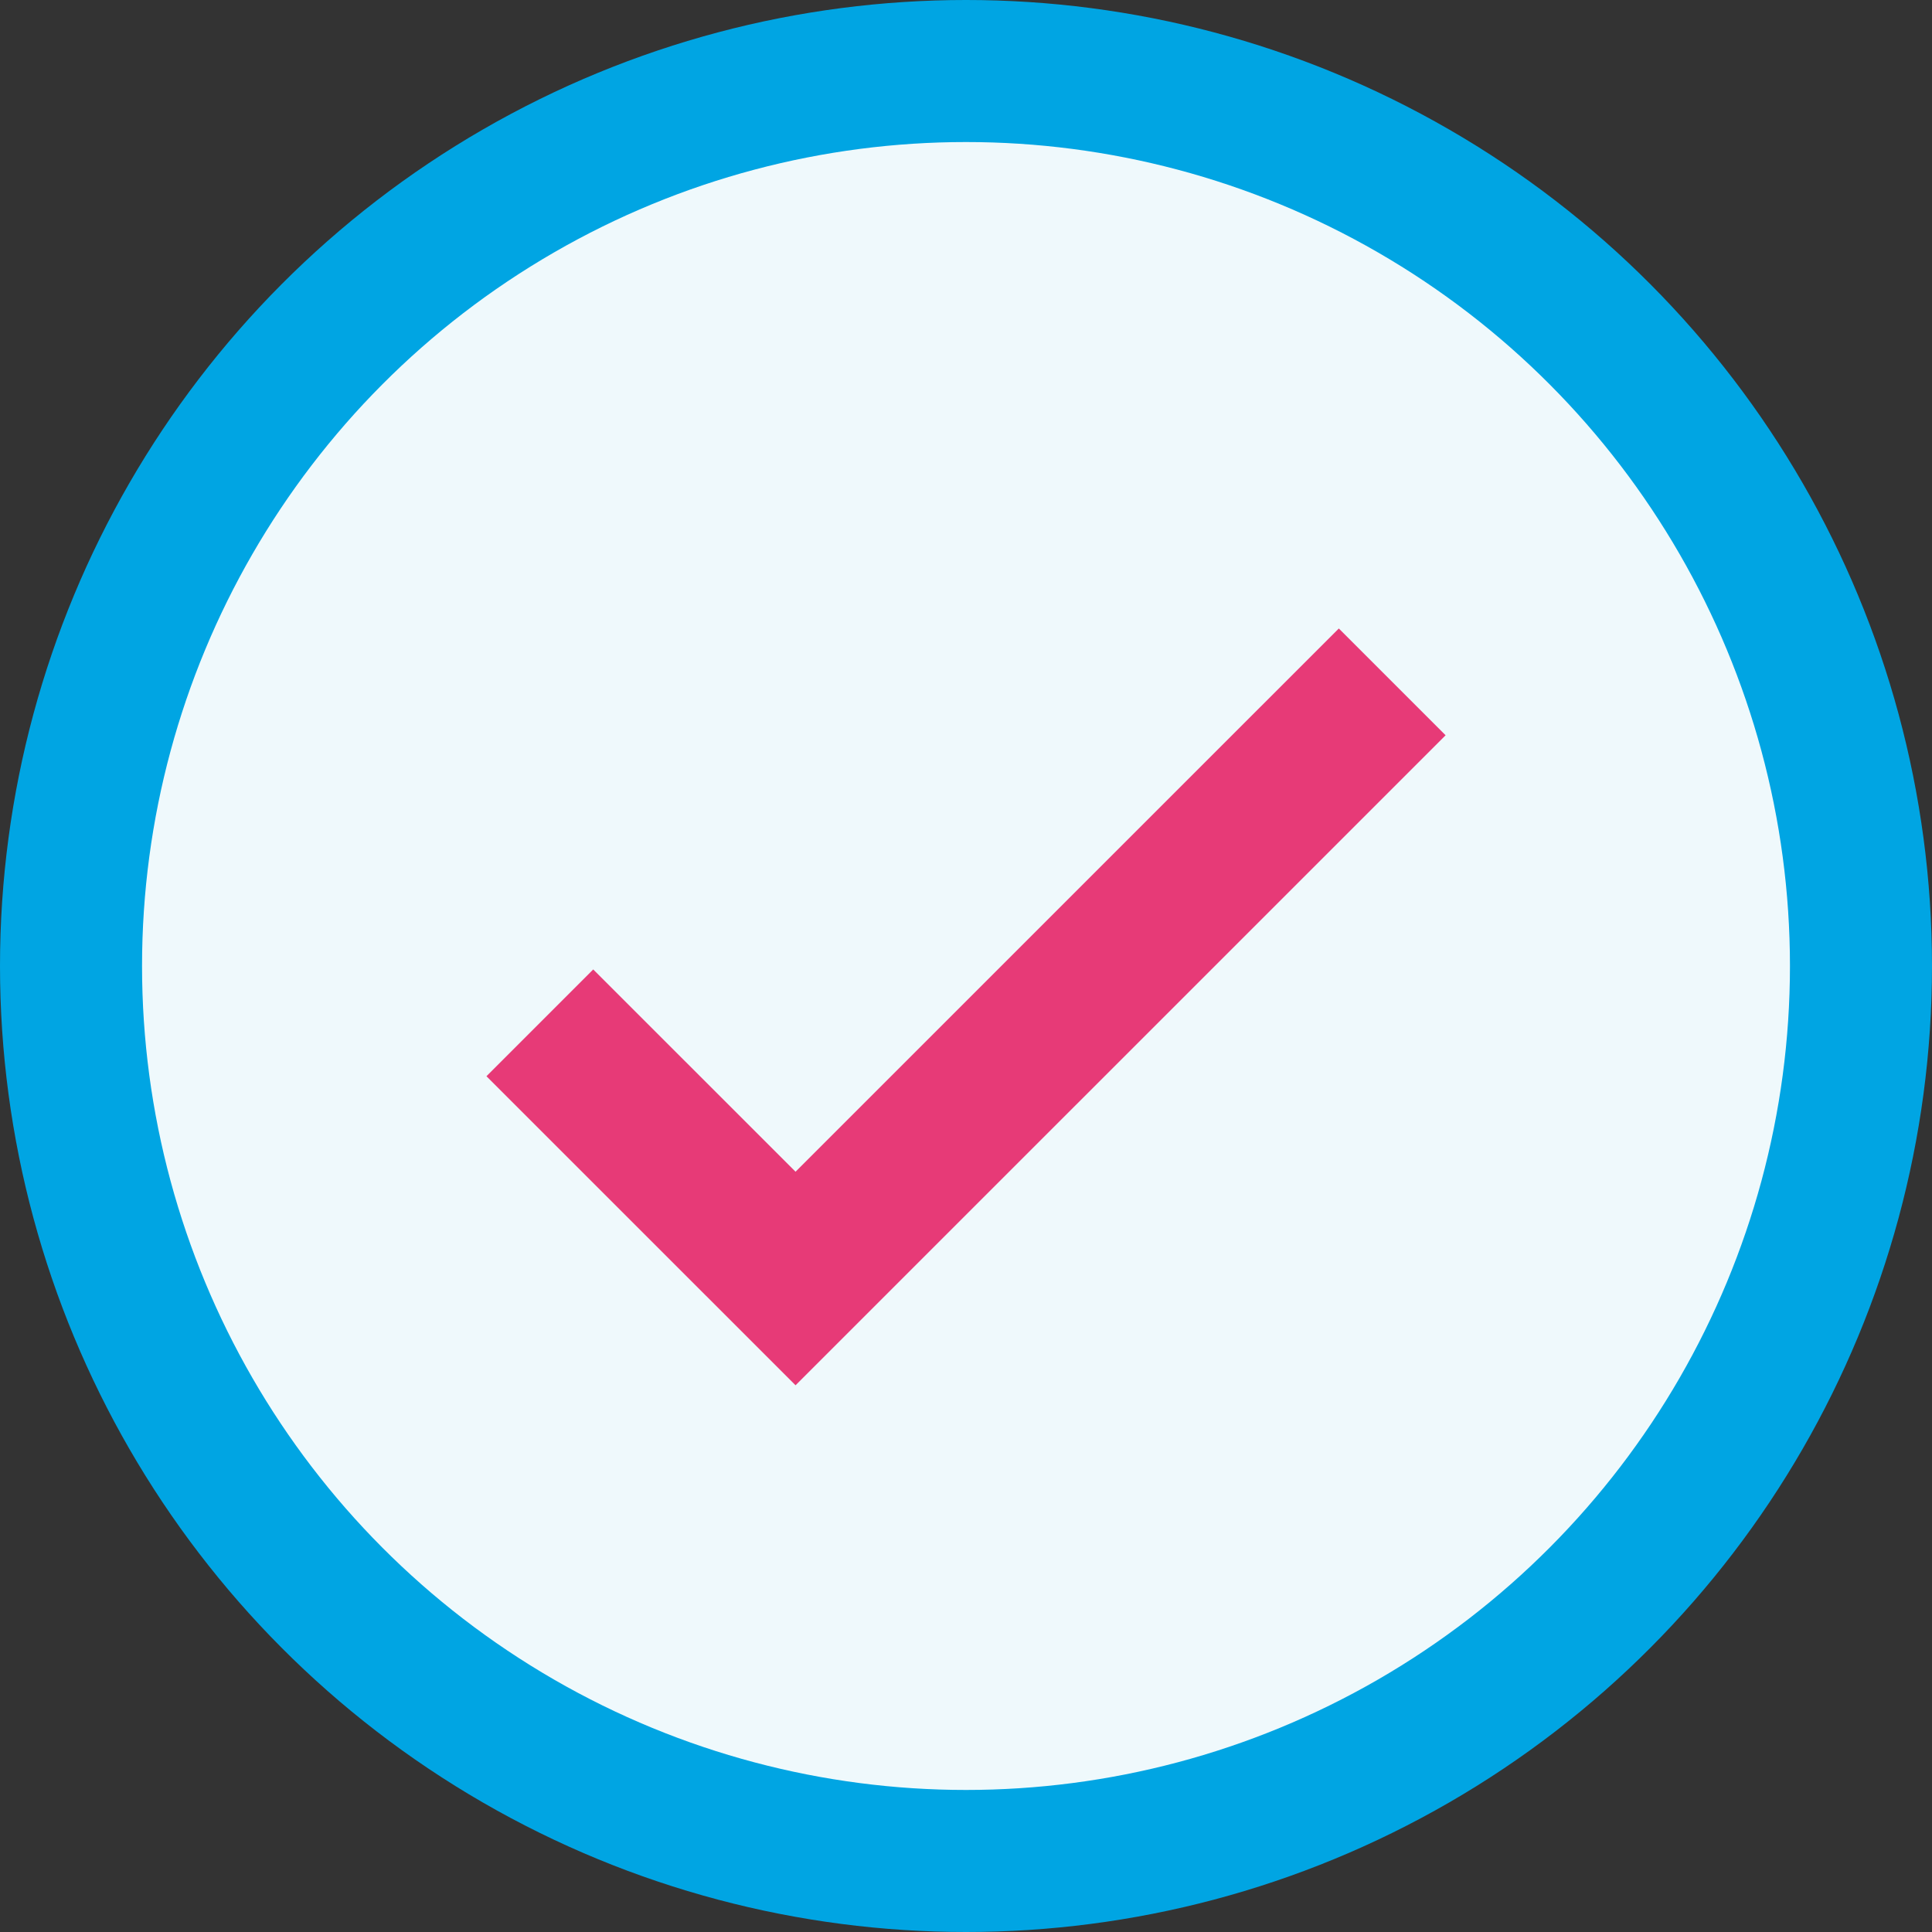 <svg width="48" height="48" viewBox="0 0 48 48" fill="none" xmlns="http://www.w3.org/2000/svg">
<rect x="0" y="0" width="48" height="48" fill="#333333" stroke="none"/>
<circle cx="24" cy="24" r="24" fill="#00A5E3"/>
<circle cx="24" cy="24" r="20.471" fill="#EFF9FC"/>
<path d="M13.412 25.412L19.765 31.764L34.589 16.941" stroke="#E73A77" stroke-width="3.752"/>
</svg>
